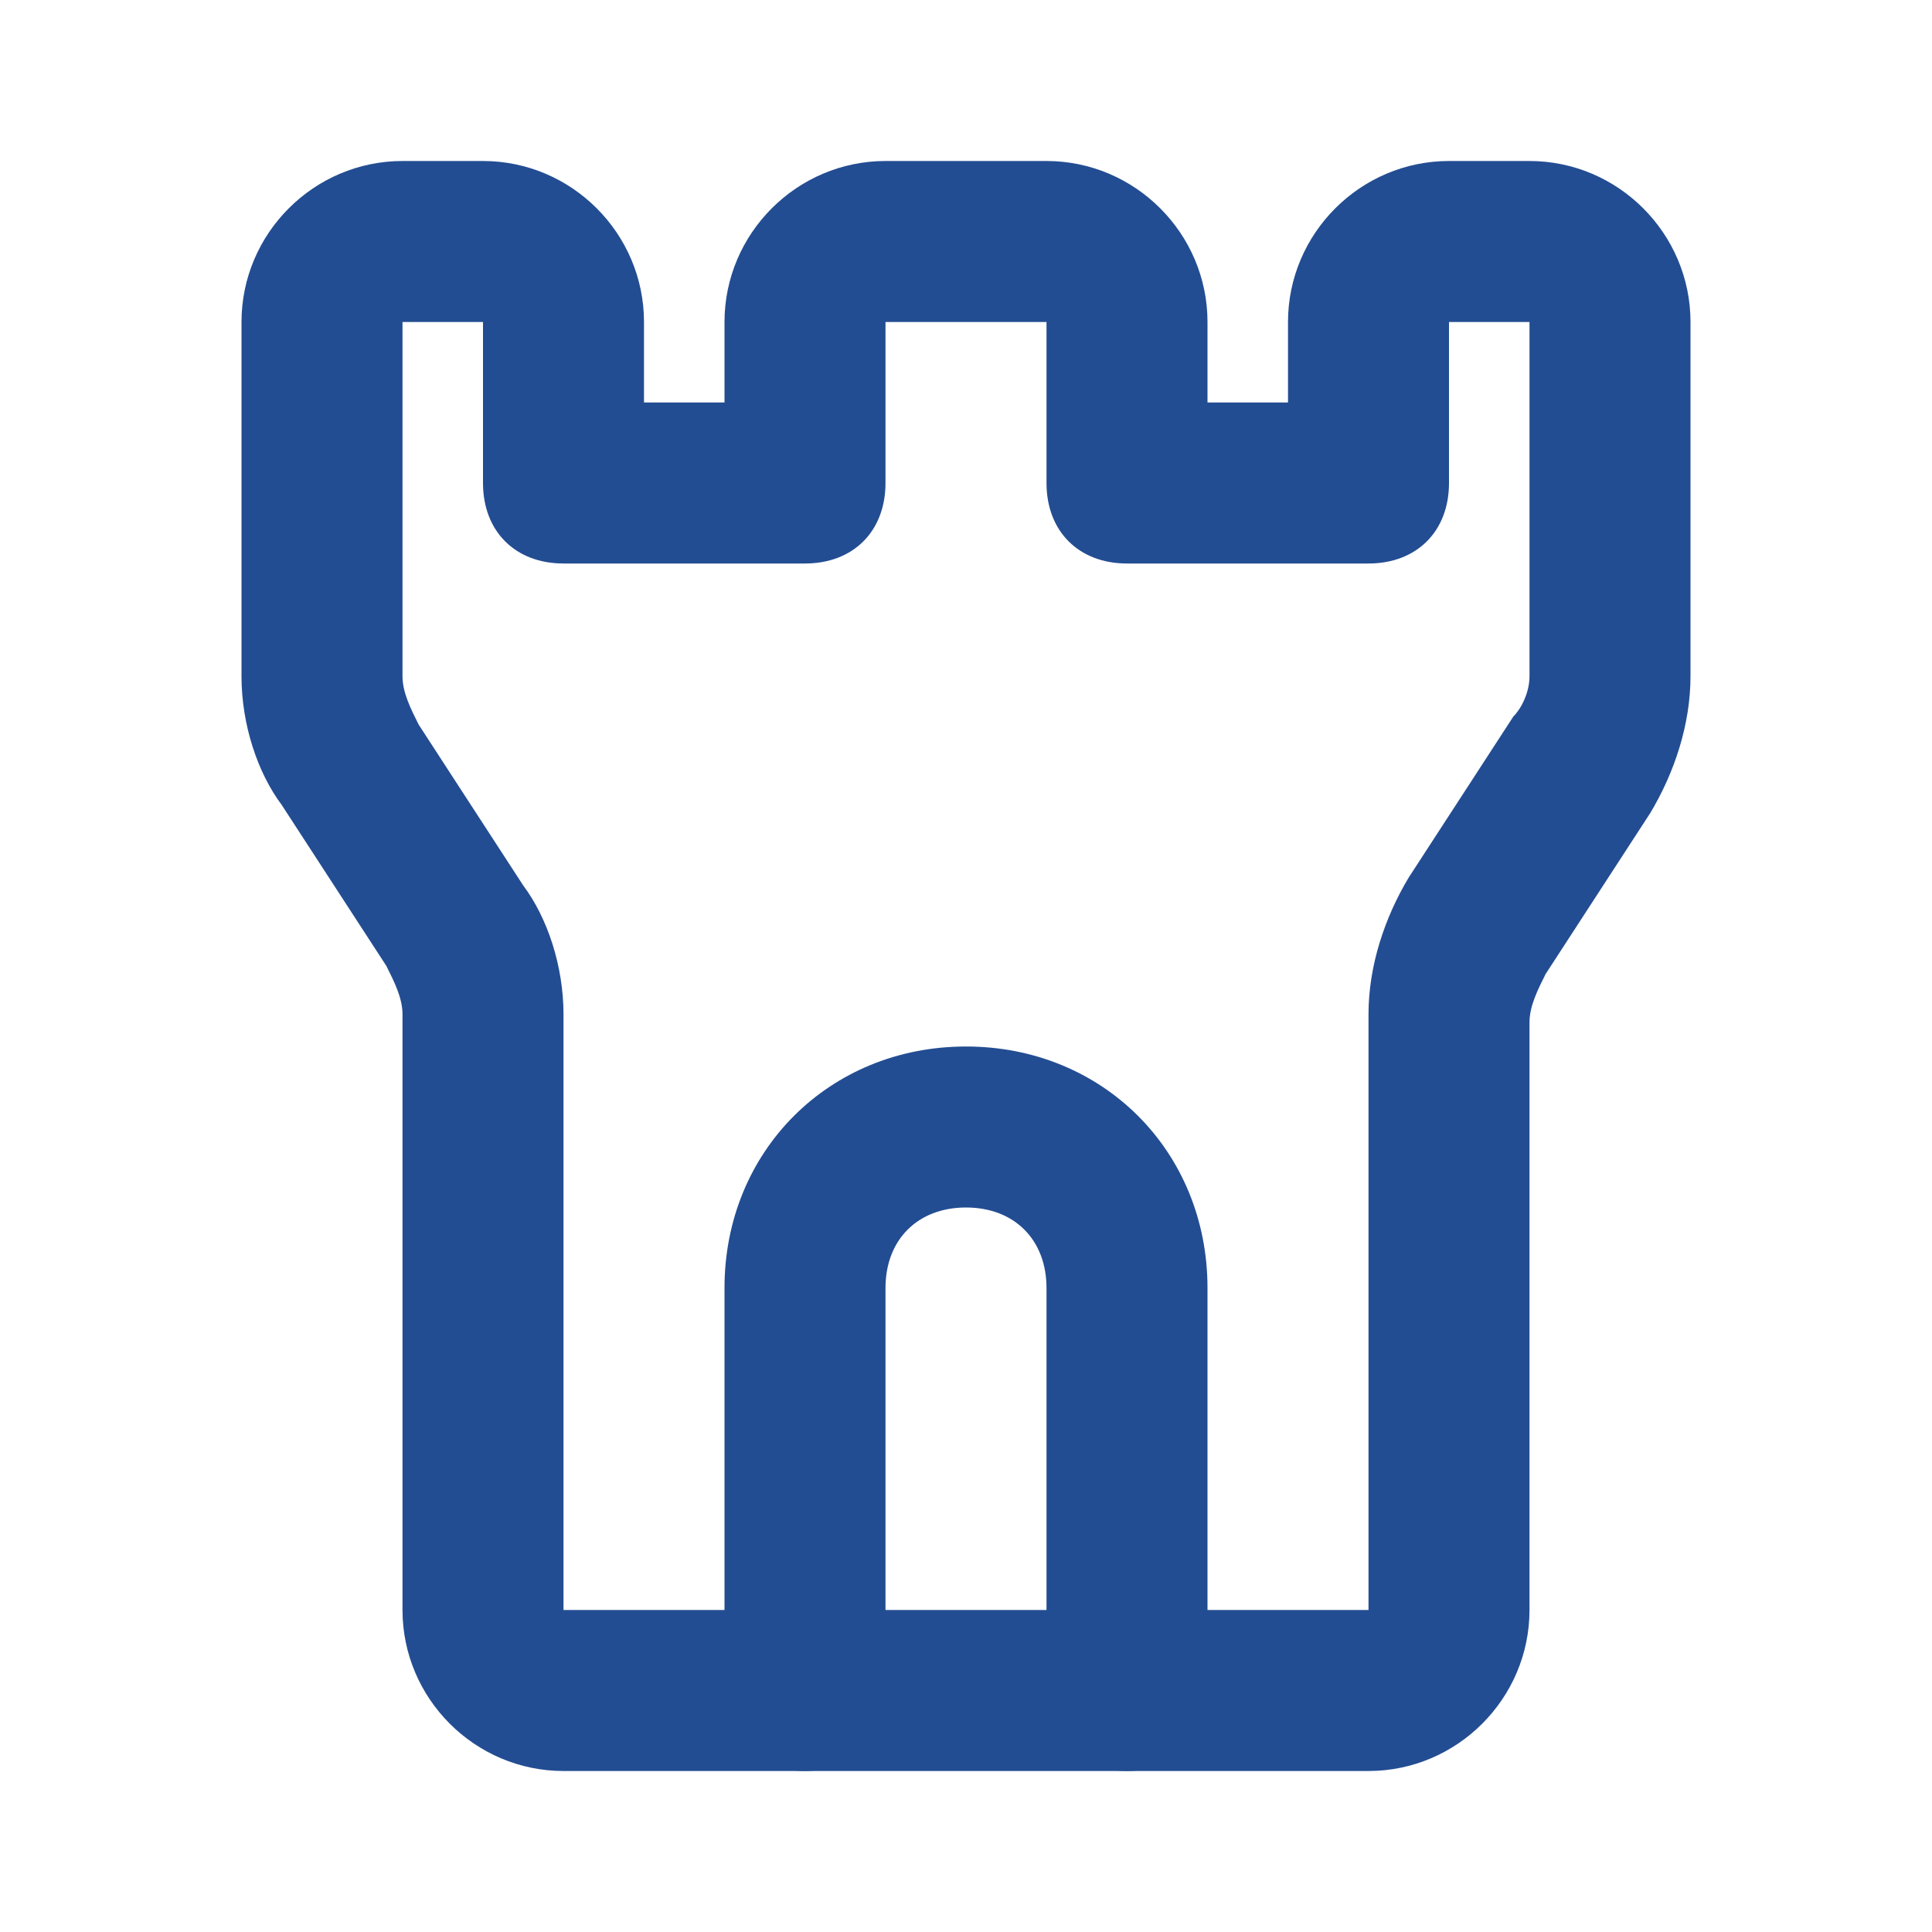 <svg width="24" height="24" viewBox="0 0 24 24" fill="none" xmlns="http://www.w3.org/2000/svg">
  <path d="M17 22H7C5.9 22 5 21.1 5 20V12.6C5 12.4 4.9 12.2 4.8 12L3.5 10C3.2 9.6 3 9 3 8.4V4C3 2.9 3.9 2 5 2H6C7.1 2 8 2.9 8 4V5H9V4C9 2.9 9.9 2 11 2H13C14.1 2 15 2.9 15 4V5H16V4C16 2.9 16.9 2 18 2H19C20.1 2 21 2.9 21 4V8.4C21 9 20.8 9.6 20.5 10.1L19.2 12.1C19.1 12.3 19 12.5 19 12.7V20C19 21.1 18.1 22 17 22ZM5 4V8.4C5 8.6 5.1 8.8 5.2 9L6.5 11C6.8 11.4 7 12 7 12.6V20H17V12.6C17 12 17.2 11.4 17.5 10.9L18.8 8.9C18.9 8.8 19 8.6 19 8.4V4H18V6C18 6.6 17.6 7 17 7H14C13.4 7 13 6.6 13 6V4H11V6C11 6.6 10.6 7 10 7H7C6.4 7 6 6.6 6 6V4H5Z" fill="#234D92"/>
  <path d="M14 22C13.4 22 13 21.6 13 21V16C13 15.4 12.6 15 12 15C11.4 15 11 15.4 11 16V21C11 21.6 10.6 22 10 22C9.4 22 9 21.6 9 21V16C9 14.3 10.3 13 12 13C13.7 13 15 14.3 15 16V21C15 21.6 14.6 22 14 22Z" fill="#234D92"/>
</svg>